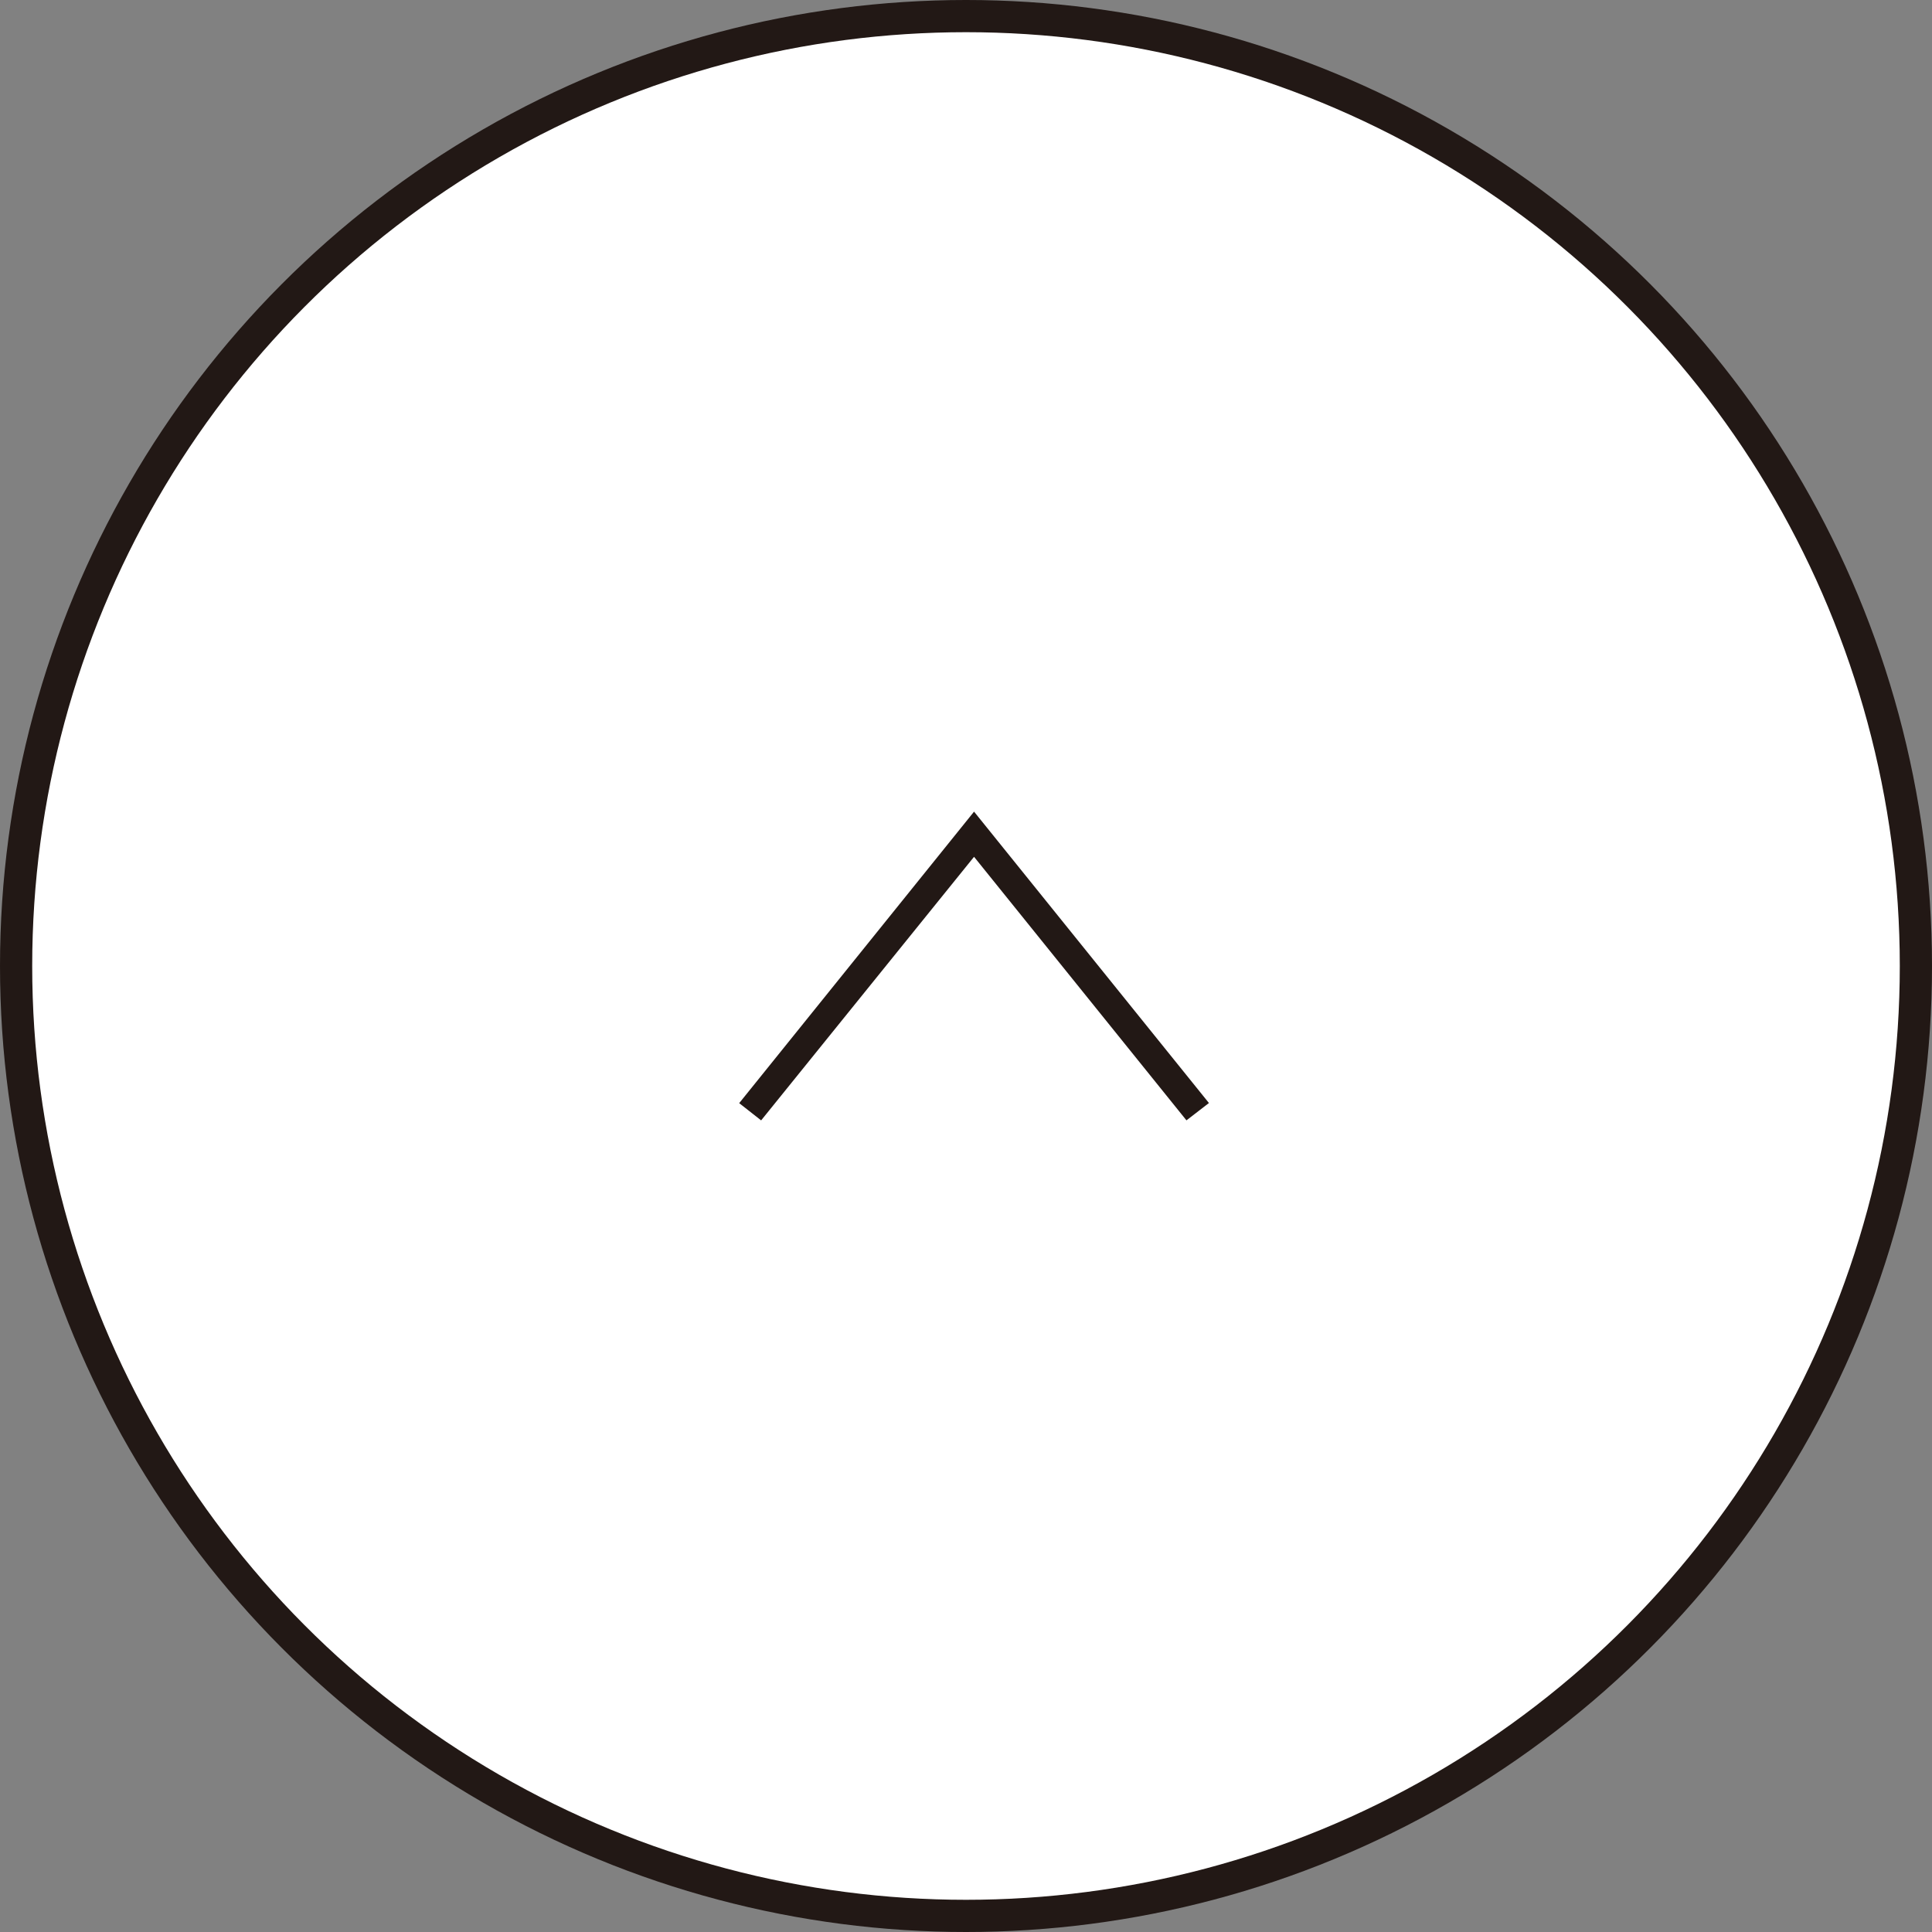 <svg id="page_top_sp.svg" xmlns="http://www.w3.org/2000/svg" width="120" height="120" viewBox="0 0 120 120">
  <rect x="0" y="0" width="120" height="120" fill="#808080" stroke="none"/>
  <defs>
    <style>
      .cls-1, .cls-3 {
        fill: #fff;
      }

      .cls-1 {
        fill-opacity: 0.01;
      }

      .cls-2, .cls-4 {
        fill: #221815;
      }

      .cls-4 {
        stroke: #221815;
        stroke-width: 0.6px;
        fill-rule: evenodd;
      }
    </style>
  </defs>
  <rect id="bg_消さない" data-name="bg※消さない" class="cls-1" width="120" height="120"/>
  <circle id="楕円形_3" data-name="楕円形 3" class="cls-2" cx="60" cy="60" r="60"/>
  <circle id="_内枠_線の時使用" data-name="※内枠_線の時使用" class="cls-3" cx="60" cy="60" r="58"/>
  <path id="arw" class="cls-4" d="M793.228,1150.17l13.272-16.43,13.242,16.43,0.921-.71L806.5,1131.89l-14.163,17.58Z" transform="translate(-746 -1081)"/>
</svg>
